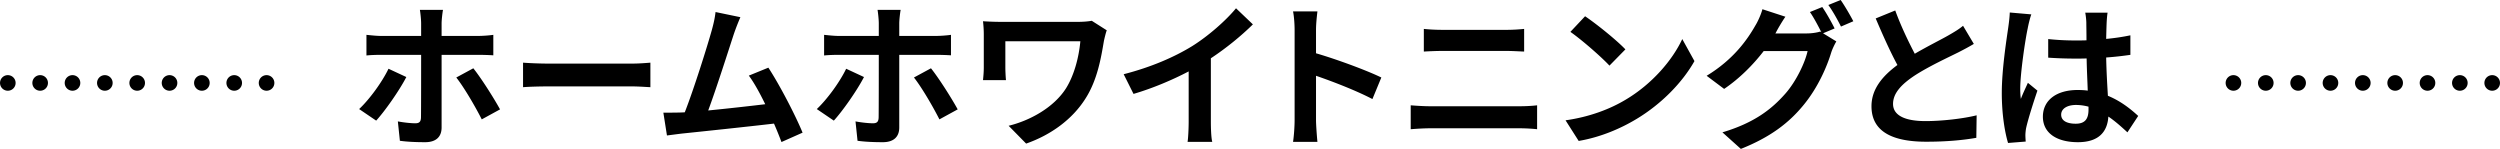<svg xmlns="http://www.w3.org/2000/svg" viewBox="0 0 640 38.11"><path d="M2 21.23h0" style="fill:none;stroke:#000;stroke-linecap:round;stroke-linejoin:round;stroke-width:4px"></path><path d="M10.28 21.23H64.1" style="fill:none;stroke:#000;stroke-dasharray:0 8.28;stroke-linecap:round;stroke-linejoin:round;stroke-width:4px"></path><path d="M68.24 21.23h0M571.76 21.23h0" style="fill:none;stroke:#000;stroke-linecap:round;stroke-linejoin:round;stroke-width:4px"></path><path d="M580.04 21.23h53.82" style="fill:none;stroke:#000;stroke-dasharray:0 8.28;stroke-linecap:round;stroke-linejoin:round;stroke-width:4px"></path><path d="M638 21.23h0" style="fill:none;stroke:#000;stroke-linecap:round;stroke-linejoin:round;stroke-width:4px"></path><path d="m96.3 30.88-4.36-2.96c2.68-2.52 5.88-6.92 7.52-10.32l4.56 2.12c-1.84 3.56-5.56 8.8-7.72 11.16ZM113.05 6v3.2h9.28c1.16 0 2.88-.12 3.96-.28v5.24c-1.24-.08-2.8-.12-3.92-.12h-9.32v18.6c0 2.32-1.36 3.76-4.2 3.76-2.12 0-4.48-.08-6.48-.36l-.52-4.96c1.72.32 3.48.48 4.48.48s1.4-.4 1.44-1.44c.04-1.48.04-14.16.04-16.04v-.04H97.65c-1.2 0-2.72.04-3.84.16V8.92c1.2.12 2.6.28 3.84.28h10.16V6c0-1.04-.2-2.8-.32-3.48h5.92c-.12.56-.36 2.48-.36 3.48Zm14.96 22-4.68 2.56c-1.72-3.4-4.56-8.24-6.52-10.72l4.36-2.36c2.04 2.56 5.24 7.6 6.84 10.52ZM140.34 16.28h21.48c1.88 0 3.64-.16 4.68-.24v6.28c-.96-.04-3-.2-4.68-.2h-21.48c-2.28 0-4.96.08-6.44.2v-6.28c1.44.12 4.36.24 6.44.24ZM187.82 8.84c-1.28 3.92-4.52 14.08-6.52 19.44 4.88-.48 10.56-1.12 14.6-1.6-1.4-2.88-2.88-5.56-4.2-7.32l5-2.04c2.84 4.32 6.92 12.16 8.76 16.64l-5.4 2.4c-.52-1.36-1.16-3-1.92-4.72-6.48.76-18.6 2.04-23.64 2.56-1 .12-2.48.32-3.76.48l-.92-5.84c1.36 0 3.08 0 4.4-.04.32 0 .72-.04 1.08-.04 2.32-5.92 5.76-16.88 6.92-21.04.56-2.04.8-3.28.96-4.64l6.36 1.32c-.52 1.2-1.12 2.68-1.72 4.44ZM213.46 30.88l-4.36-2.96c2.68-2.52 5.88-6.92 7.52-10.32l4.56 2.12c-1.84 3.56-5.56 8.8-7.72 11.16ZM230.21 6v3.2h9.28c1.16 0 2.88-.12 3.96-.28v5.24c-1.24-.08-2.8-.12-3.92-.12h-9.32v18.6c0 2.32-1.36 3.76-4.2 3.76-2.12 0-4.48-.08-6.48-.36l-.52-4.96c1.72.32 3.48.48 4.48.48s1.4-.4 1.44-1.44c.04-1.48.04-14.16.04-16.04v-.04h-10.16c-1.2 0-2.72.04-3.84.16V8.92c1.2.12 2.6.28 3.84.28h10.16V6c0-1.04-.2-2.8-.32-3.48h5.92c-.12.56-.36 2.48-.36 3.48Zm14.96 22-4.68 2.56c-1.72-3.4-4.56-8.24-6.52-10.72l4.36-2.36c2.04 2.56 5.24 7.6 6.84 10.52ZM282.61 10.44c-.72 4.2-1.64 10-4.76 14.84-3.32 5.24-8.76 9.24-15.16 11.48l-4.48-4.56c5.4-1.32 11.56-4.64 14.72-9.64 2-3.24 3.24-7.68 3.64-12h-19.2v6.68c0 .6.04 2.04.16 3.28h-5.88c.12-1.24.2-2.2.2-3.28V8.8c0-1.08-.08-2.32-.2-3.36 1.28.08 3.04.16 4.92.16h19.12c1.36 0 2.72-.08 3.8-.28l3.84 2.44c-.24.6-.6 2.12-.72 2.68ZM305.14 11.84c4.12-2.56 8.68-6.56 11.28-9.72l4.32 4.12c-3.04 3-6.88 6.12-10.76 8.68v16.16c0 1.76.08 4.24.36 5.24h-6.32c.16-.96.28-3.48.28-5.24v-12.8c-4.12 2.16-9.2 4.32-14.12 5.76L287.66 19c7.16-1.84 13.04-4.44 17.48-7.16ZM331.42 7.72c0-1.4-.12-3.4-.4-4.8h6.24c-.16 1.4-.36 3.16-.36 4.8v5.92c5.36 1.56 13.04 4.4 16.72 6.2l-2.28 5.52c-4.12-2.16-10.12-4.48-14.44-5.96v11.32c0 1.16.2 3.96.36 5.6h-6.24c.24-1.6.4-4 .4-5.6v-23ZM366.14 27.2h22.96c1.36 0 3.04-.08 4.4-.24v6.12c-1.4-.16-3.2-.24-4.4-.24h-22.96c-1.56 0-3.52.12-5 .24v-6.12c1.56.12 3.44.24 5 .24Zm3.04-19.56h16.56c1.6 0 3.32-.12 4.44-.24v5.8c-1.16-.04-3.04-.16-4.44-.16h-16.52c-1.52 0-3.36.08-4.72.16V7.4c1.44.16 3.32.24 4.68.24ZM416.1 25.56c6.84-4.04 12.04-10.16 14.56-15.56l3.12 5.64c-3.04 5.4-8.36 10.92-14.8 14.8-4.04 2.44-9.2 4.68-14.84 5.64l-3.36-5.28c6.24-.88 11.44-2.92 15.32-5.24Zm0-12.92-4.08 4.16c-2.08-2.24-7.08-6.6-10-8.64l3.76-4c2.8 1.88 8 6.04 10.32 8.48ZM469.66 7.28l-2.96 1.24 3.4 2.08c-.44.76-1 1.88-1.32 2.88-1.08 3.56-3.36 8.88-7 13.32-3.8 4.68-8.6 8.32-16.12 11.32l-4.72-4.24c8.16-2.44 12.6-5.92 16.12-9.92 2.72-3.08 5.04-7.92 5.68-10.88H451.5c-2.68 3.48-6.16 7-10.12 9.68l-4.48-3.36c7-4.24 10.52-9.44 12.48-12.88.6-.96 1.44-2.8 1.8-4.16l5.88 1.92c-.96 1.4-2 3.2-2.44 4.08-.04.08-.08.12-.12.2h8c1.24 0 2.6-.2 3.48-.48l.28.16c-.8-1.6-1.92-3.72-2.92-5.16l3.16-1.28c1 1.44 2.44 4 3.16 5.48Zm4.79-1.84-3.16 1.36c-.84-1.68-2.12-4-3.24-5.52L471.21 0c1.04 1.48 2.52 4.04 3.24 5.44ZM490.18 13.76c3.28-1.92 6.76-3.64 8.64-4.72 1.52-.88 2.68-1.56 3.72-2.44l2.76 4.64c-1.2.72-2.48 1.4-3.96 2.16-2.48 1.24-7.52 3.56-11.16 5.92-3.32 2.2-5.56 4.48-5.56 7.28s2.76 4.4 8.32 4.4c4.12 0 9.52-.6 13.08-1.48l-.08 5.76c-3.4.6-7.64 1-12.84 1-7.96 0-14-2.2-14-9.08 0-4.4 2.8-7.72 6.64-10.56-1.84-3.4-3.76-7.68-5.56-11.92l5-2.04c1.52 4.16 3.4 8 5 11.08ZM519.1 7.24c-.6 2.68-1.92 11.48-1.92 15.48 0 .8.04 1.8.16 2.6.52-1.4 1.2-2.76 1.8-4.12l2.44 2c-1.12 3.28-2.4 7.36-2.88 9.52-.12.56-.2 1.44-.2 1.88 0 .4.04 1.08.08 1.64l-4.52.36c-.84-2.8-1.6-7.36-1.6-12.8 0-6.04 1.2-13.6 1.64-16.68.16-1.12.36-2.64.4-3.92l5.52.48c-.32.8-.8 2.84-.92 3.56Zm20.2-1.4c-.04.88-.08 2.36-.12 4.12 2.2-.2 4.28-.52 6.2-.92v5c-1.92.28-4 .52-6.2.68.08 3.88.28 7.08.44 9.8 3.32 1.36 5.84 3.4 7.76 5.16l-2.76 4.2c-1.68-1.56-3.28-2.96-4.88-4.04-.24 3.84-2.4 6.56-7.8 6.56s-8.96-2.32-8.96-6.52 3.44-6.84 8.88-6.84c.92 0 1.8.04 2.6.16-.08-2.48-.24-5.4-.28-8.24-.96.04-1.92.04-2.84.04-2.36 0-4.64-.08-7-.24V10c2.28.24 4.6.36 7 .36.92 0 1.88 0 2.8-.04 0-1.96-.04-3.6-.04-4.44 0-.6-.12-1.84-.28-2.64h5.72c-.12.76-.2 1.72-.24 2.6Zm-7.92 25.83c2.44 0 3.28-1.28 3.28-3.64v-.72a12.35 12.35 0 0 0-3.2-.44c-2.28 0-3.8.96-3.8 2.48 0 1.64 1.6 2.32 3.72 2.32Z"></path></svg>